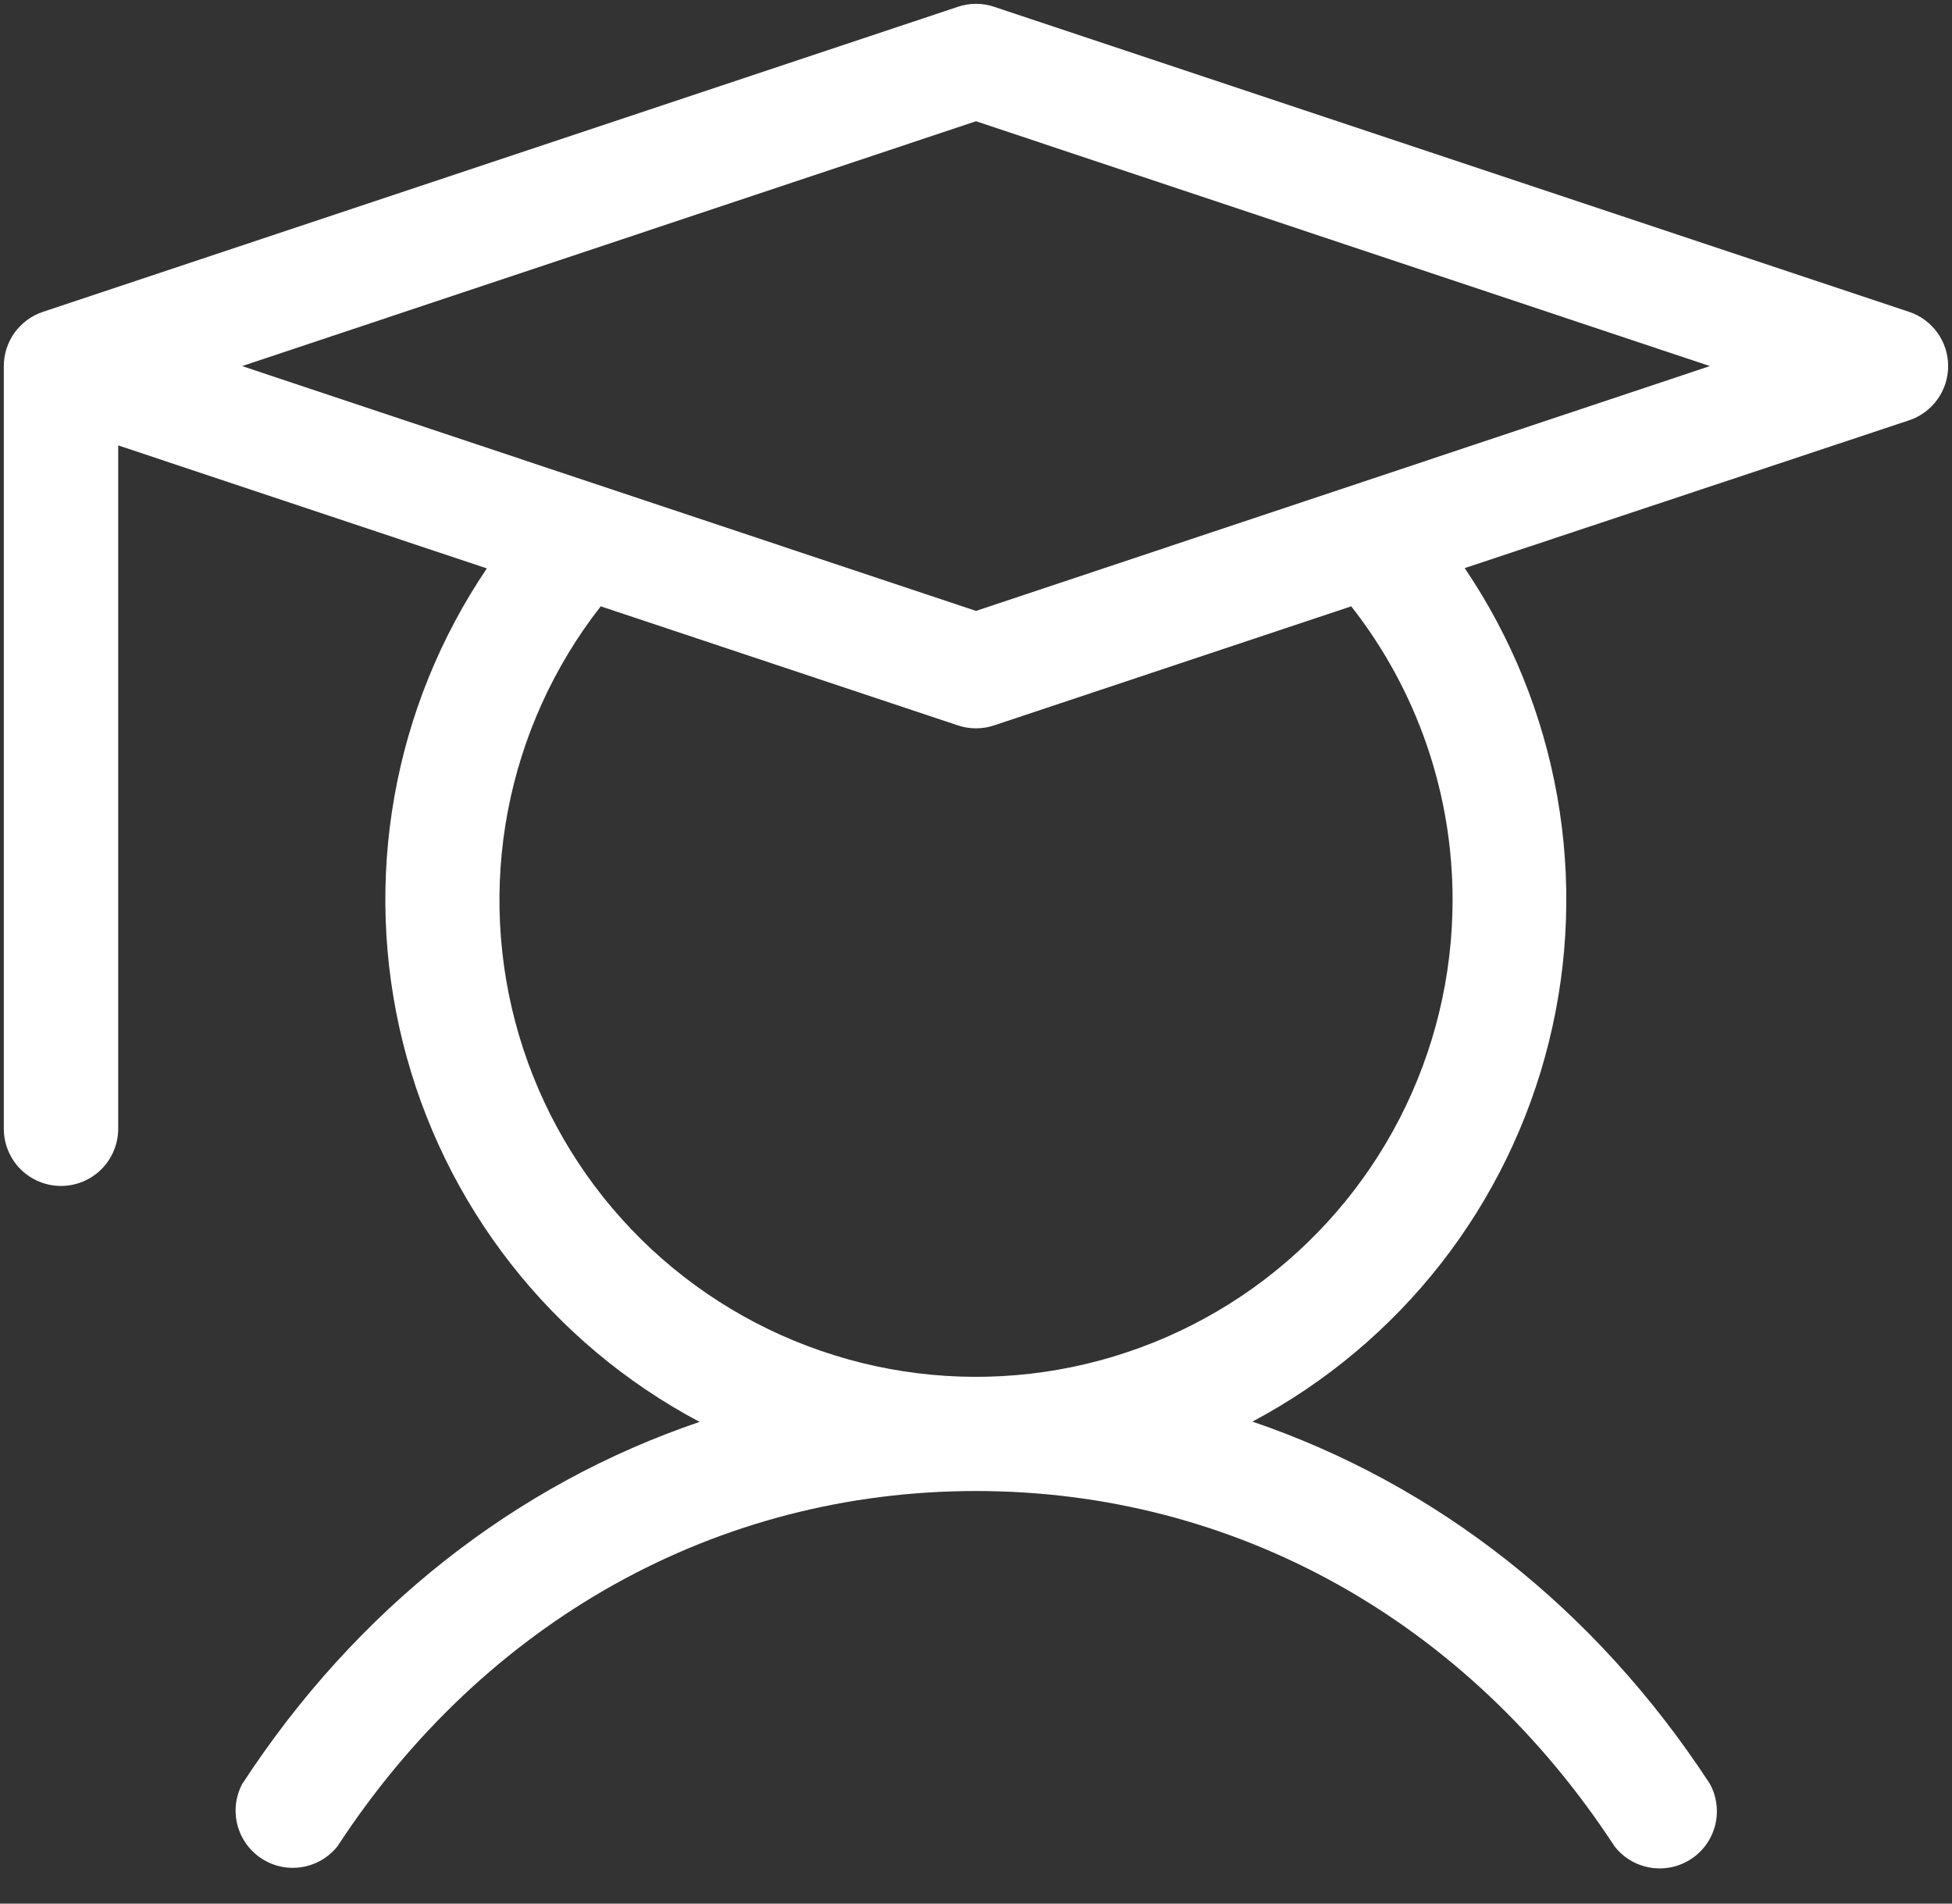 <svg xmlns="http://www.w3.org/2000/svg" width="40" height="39" viewBox="0 0 40 39" fill="none"><rect x="0" y="0" width="40" height="39" fill="#333333" stroke="none"/><path d="M39.121 6.389L20.371 0.139C20.13 0.058 19.87 0.058 19.629 0.139L0.879 6.389C0.646 6.467 0.443 6.616 0.299 6.815C0.156 7.015 0.078 7.254 0.078 7.5V23.125C0.078 23.436 0.202 23.734 0.421 23.954C0.641 24.173 0.939 24.297 1.25 24.297C1.561 24.297 1.859 24.173 2.079 23.954C2.298 23.734 2.422 23.436 2.422 23.125V9.125L9.977 11.645C9.024 13.053 8.378 14.645 8.082 16.319C7.785 17.993 7.845 19.711 8.256 21.36C8.667 23.009 9.421 24.554 10.469 25.893C11.516 27.232 12.834 28.335 14.336 29.131C10.576 30.406 7.305 32.957 4.961 36.553C4.826 36.811 4.792 37.11 4.866 37.391C4.94 37.673 5.115 37.917 5.359 38.076C5.603 38.236 5.897 38.298 6.184 38.252C6.472 38.206 6.732 38.055 6.914 37.828C9.936 33.201 14.703 30.547 20 30.547C25.297 30.547 30.064 33.201 33.086 37.828C33.267 38.06 33.529 38.215 33.819 38.263C34.109 38.311 34.407 38.248 34.653 38.087C34.899 37.926 35.075 37.678 35.147 37.392C35.218 37.107 35.18 36.805 35.039 36.547C32.695 32.957 29.428 30.406 25.664 29.125C27.165 28.328 28.482 27.224 29.529 25.885C30.575 24.546 31.328 23.001 31.738 21.352C32.149 19.702 32.207 17.985 31.91 16.312C31.613 14.638 30.967 13.046 30.014 11.639L39.121 8.611C39.354 8.533 39.557 8.384 39.7 8.185C39.844 7.985 39.921 7.746 39.921 7.5C39.921 7.254 39.844 7.015 39.7 6.815C39.557 6.616 39.354 6.467 39.121 6.389ZM29.766 18.438C29.766 19.994 29.395 21.527 28.683 22.911C27.971 24.295 26.938 25.488 25.672 26.392C24.405 27.295 22.94 27.883 21.4 28.107C19.86 28.33 18.289 28.182 16.818 27.674C15.347 27.168 14.018 26.316 12.943 25.192C11.867 24.067 11.076 22.702 10.635 21.209C10.194 19.717 10.116 18.141 10.407 16.613C10.699 15.084 11.351 13.647 12.31 12.422L19.629 14.861C19.87 14.942 20.13 14.942 20.371 14.861L27.689 12.422C29.037 14.137 29.768 16.256 29.766 18.438ZM20 12.516L4.961 7.5L20 2.484L35.039 7.5L20 12.516Z" fill="white"></path></svg>